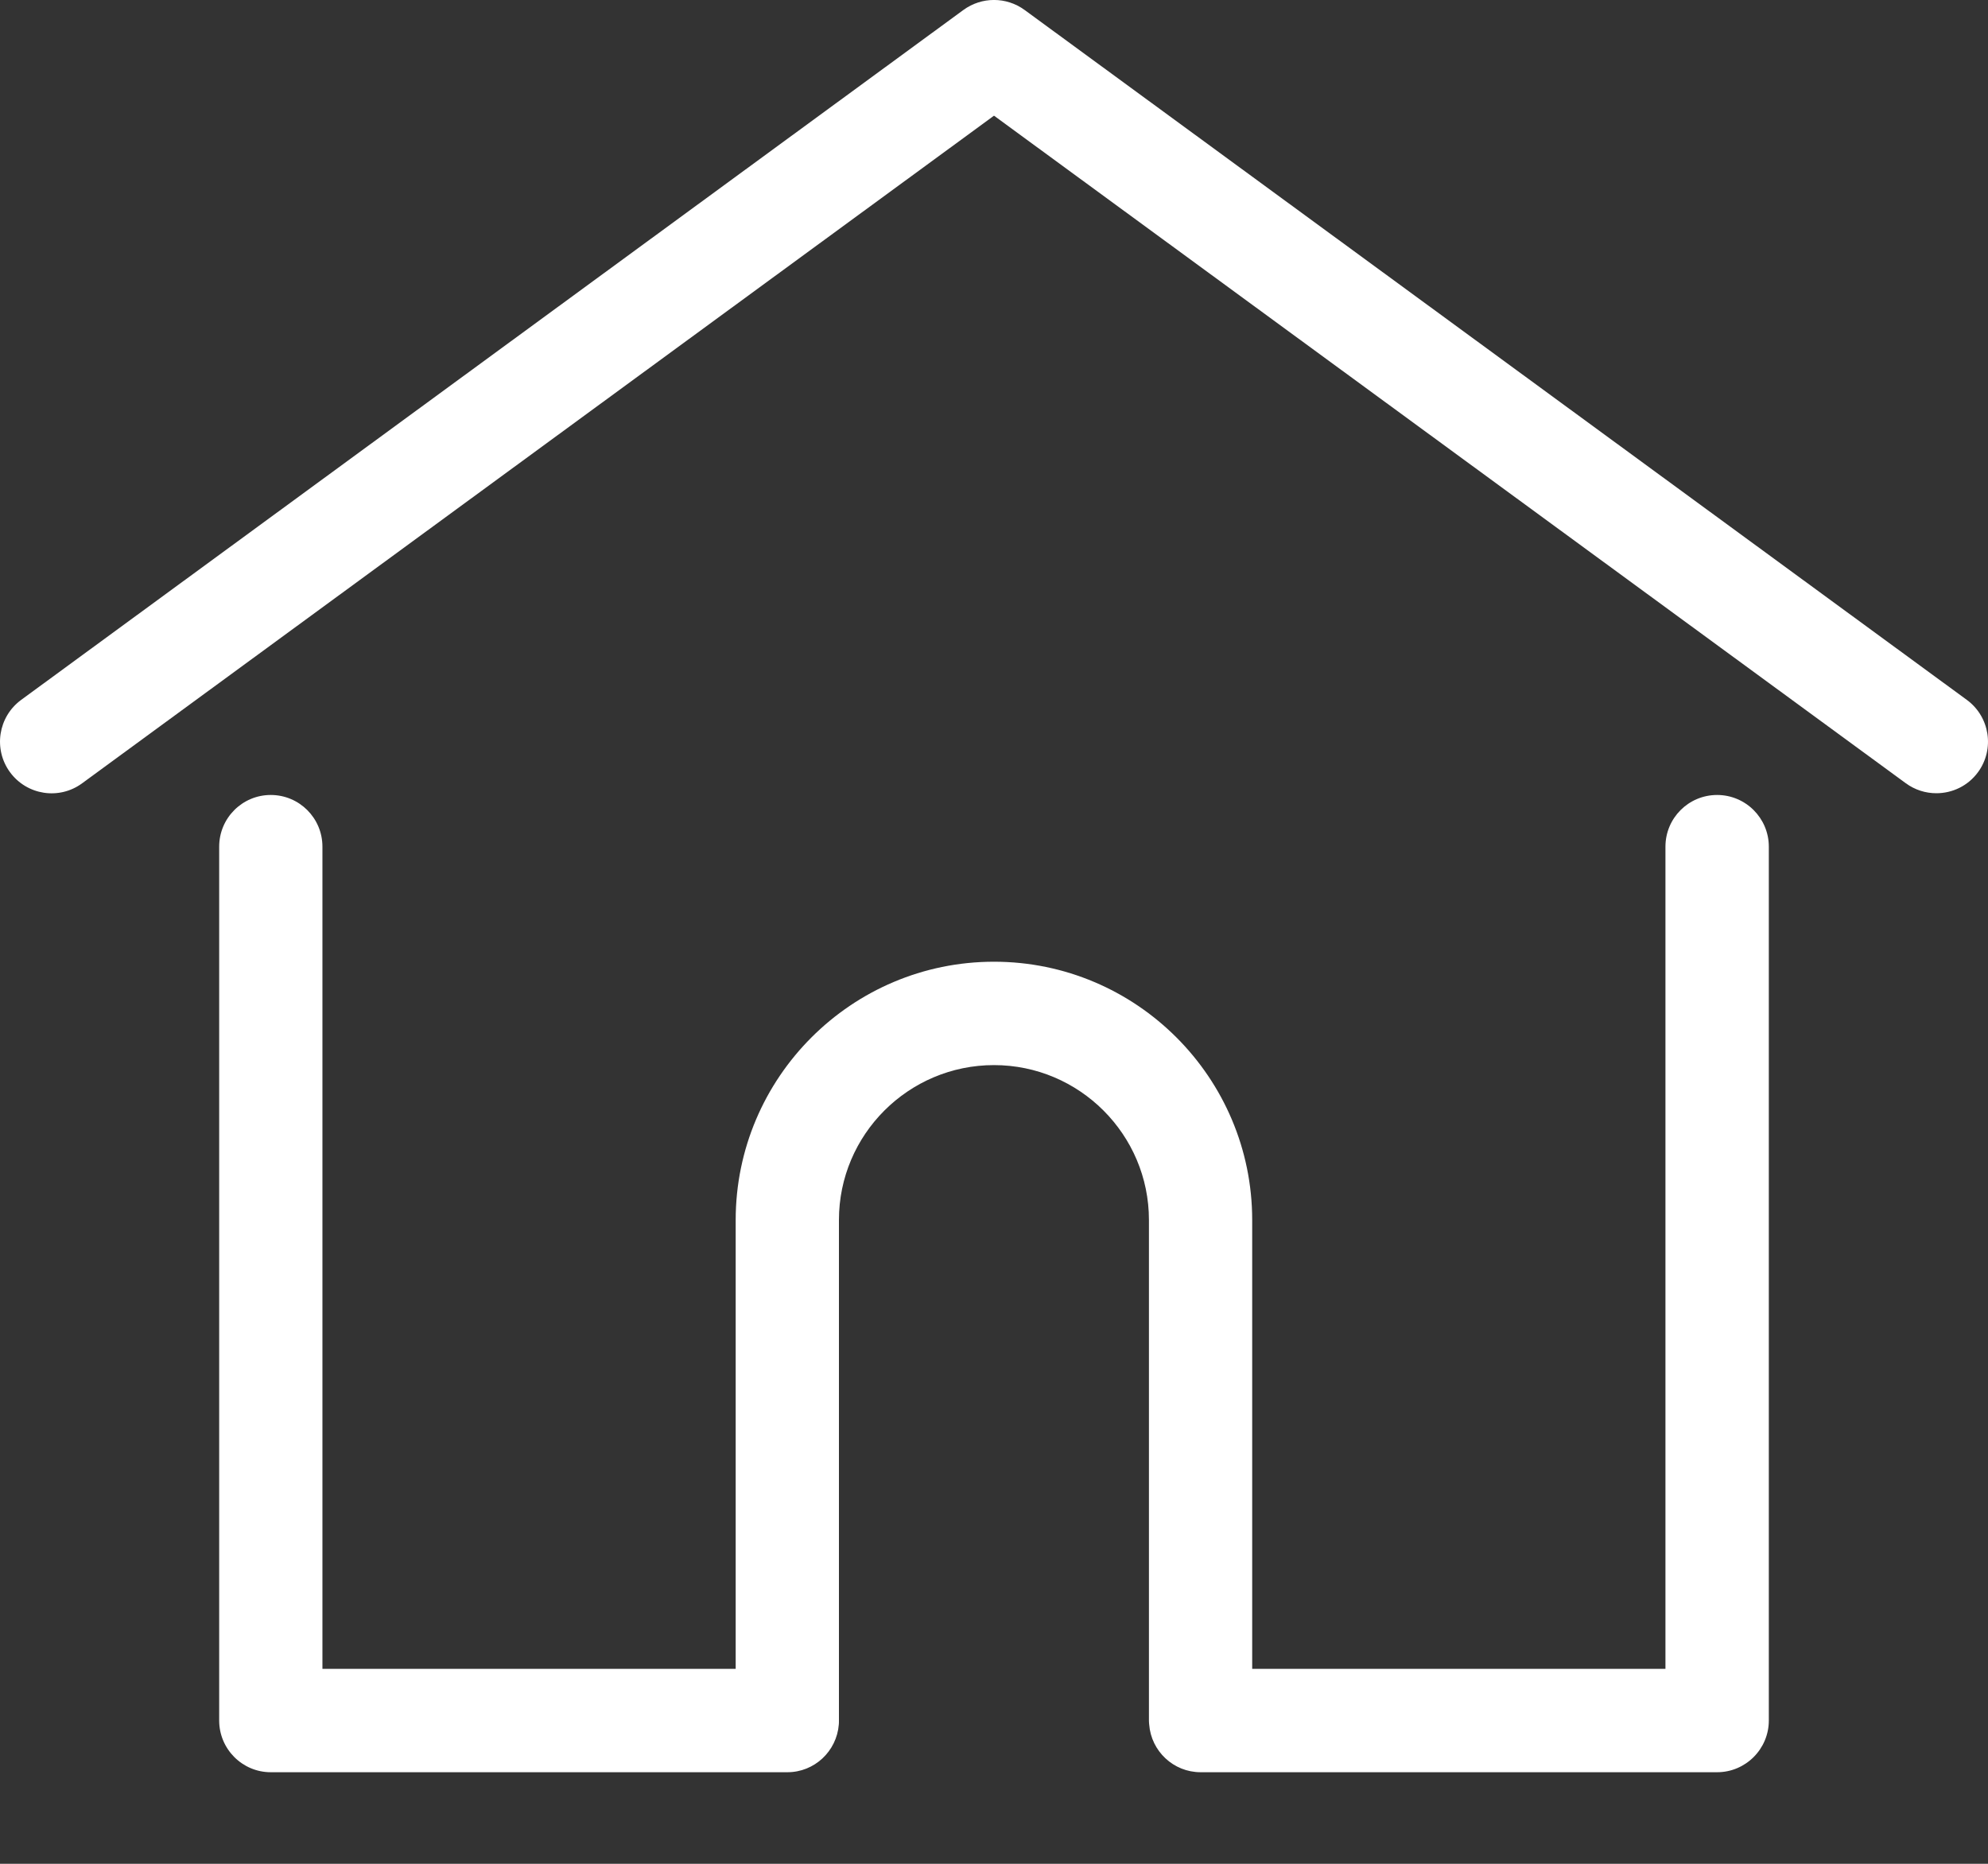 <svg width="16" height="15" viewBox="0 0 16 15" fill="none" xmlns="http://www.w3.org/2000/svg">
<rect x="0" y="0" width="16" height="15" fill="#333333" stroke="none"/>
<path d="M15.83 5.633L8.246 0.08C8.099 -0.027 7.901 -0.027 7.754 0.08L0.17 5.633C-0.015 5.769 -0.055 6.029 0.08 6.214C0.216 6.4 0.476 6.44 0.661 6.304L8 0.931L15.339 6.304C15.413 6.358 15.499 6.384 15.584 6.384C15.712 6.384 15.838 6.326 15.92 6.214C16.055 6.029 16.015 5.769 15.83 5.633Z" fill="white"/>
<path d="M13.82 6.398C13.59 6.398 13.404 6.584 13.404 6.814V13.431H10.078V9.819C10.078 8.673 9.146 7.74 8 7.74C6.853 7.74 5.921 8.673 5.921 9.819V13.431H2.595V6.814C2.595 6.584 2.409 6.398 2.179 6.398C1.95 6.398 1.764 6.584 1.764 6.814V13.847C1.764 14.076 1.95 14.263 2.179 14.263H6.337C6.555 14.263 6.734 14.094 6.751 13.879C6.752 13.87 6.752 13.859 6.752 13.847V9.819C6.752 9.131 7.312 8.572 8 8.572C8.687 8.572 9.247 9.131 9.247 9.819V13.847C9.247 13.859 9.248 13.869 9.249 13.879C9.265 14.093 9.444 14.263 9.663 14.263H13.82C14.049 14.263 14.236 14.076 14.236 13.847V6.814C14.236 6.584 14.049 6.398 13.82 6.398Z" fill="white"/>
</svg>
